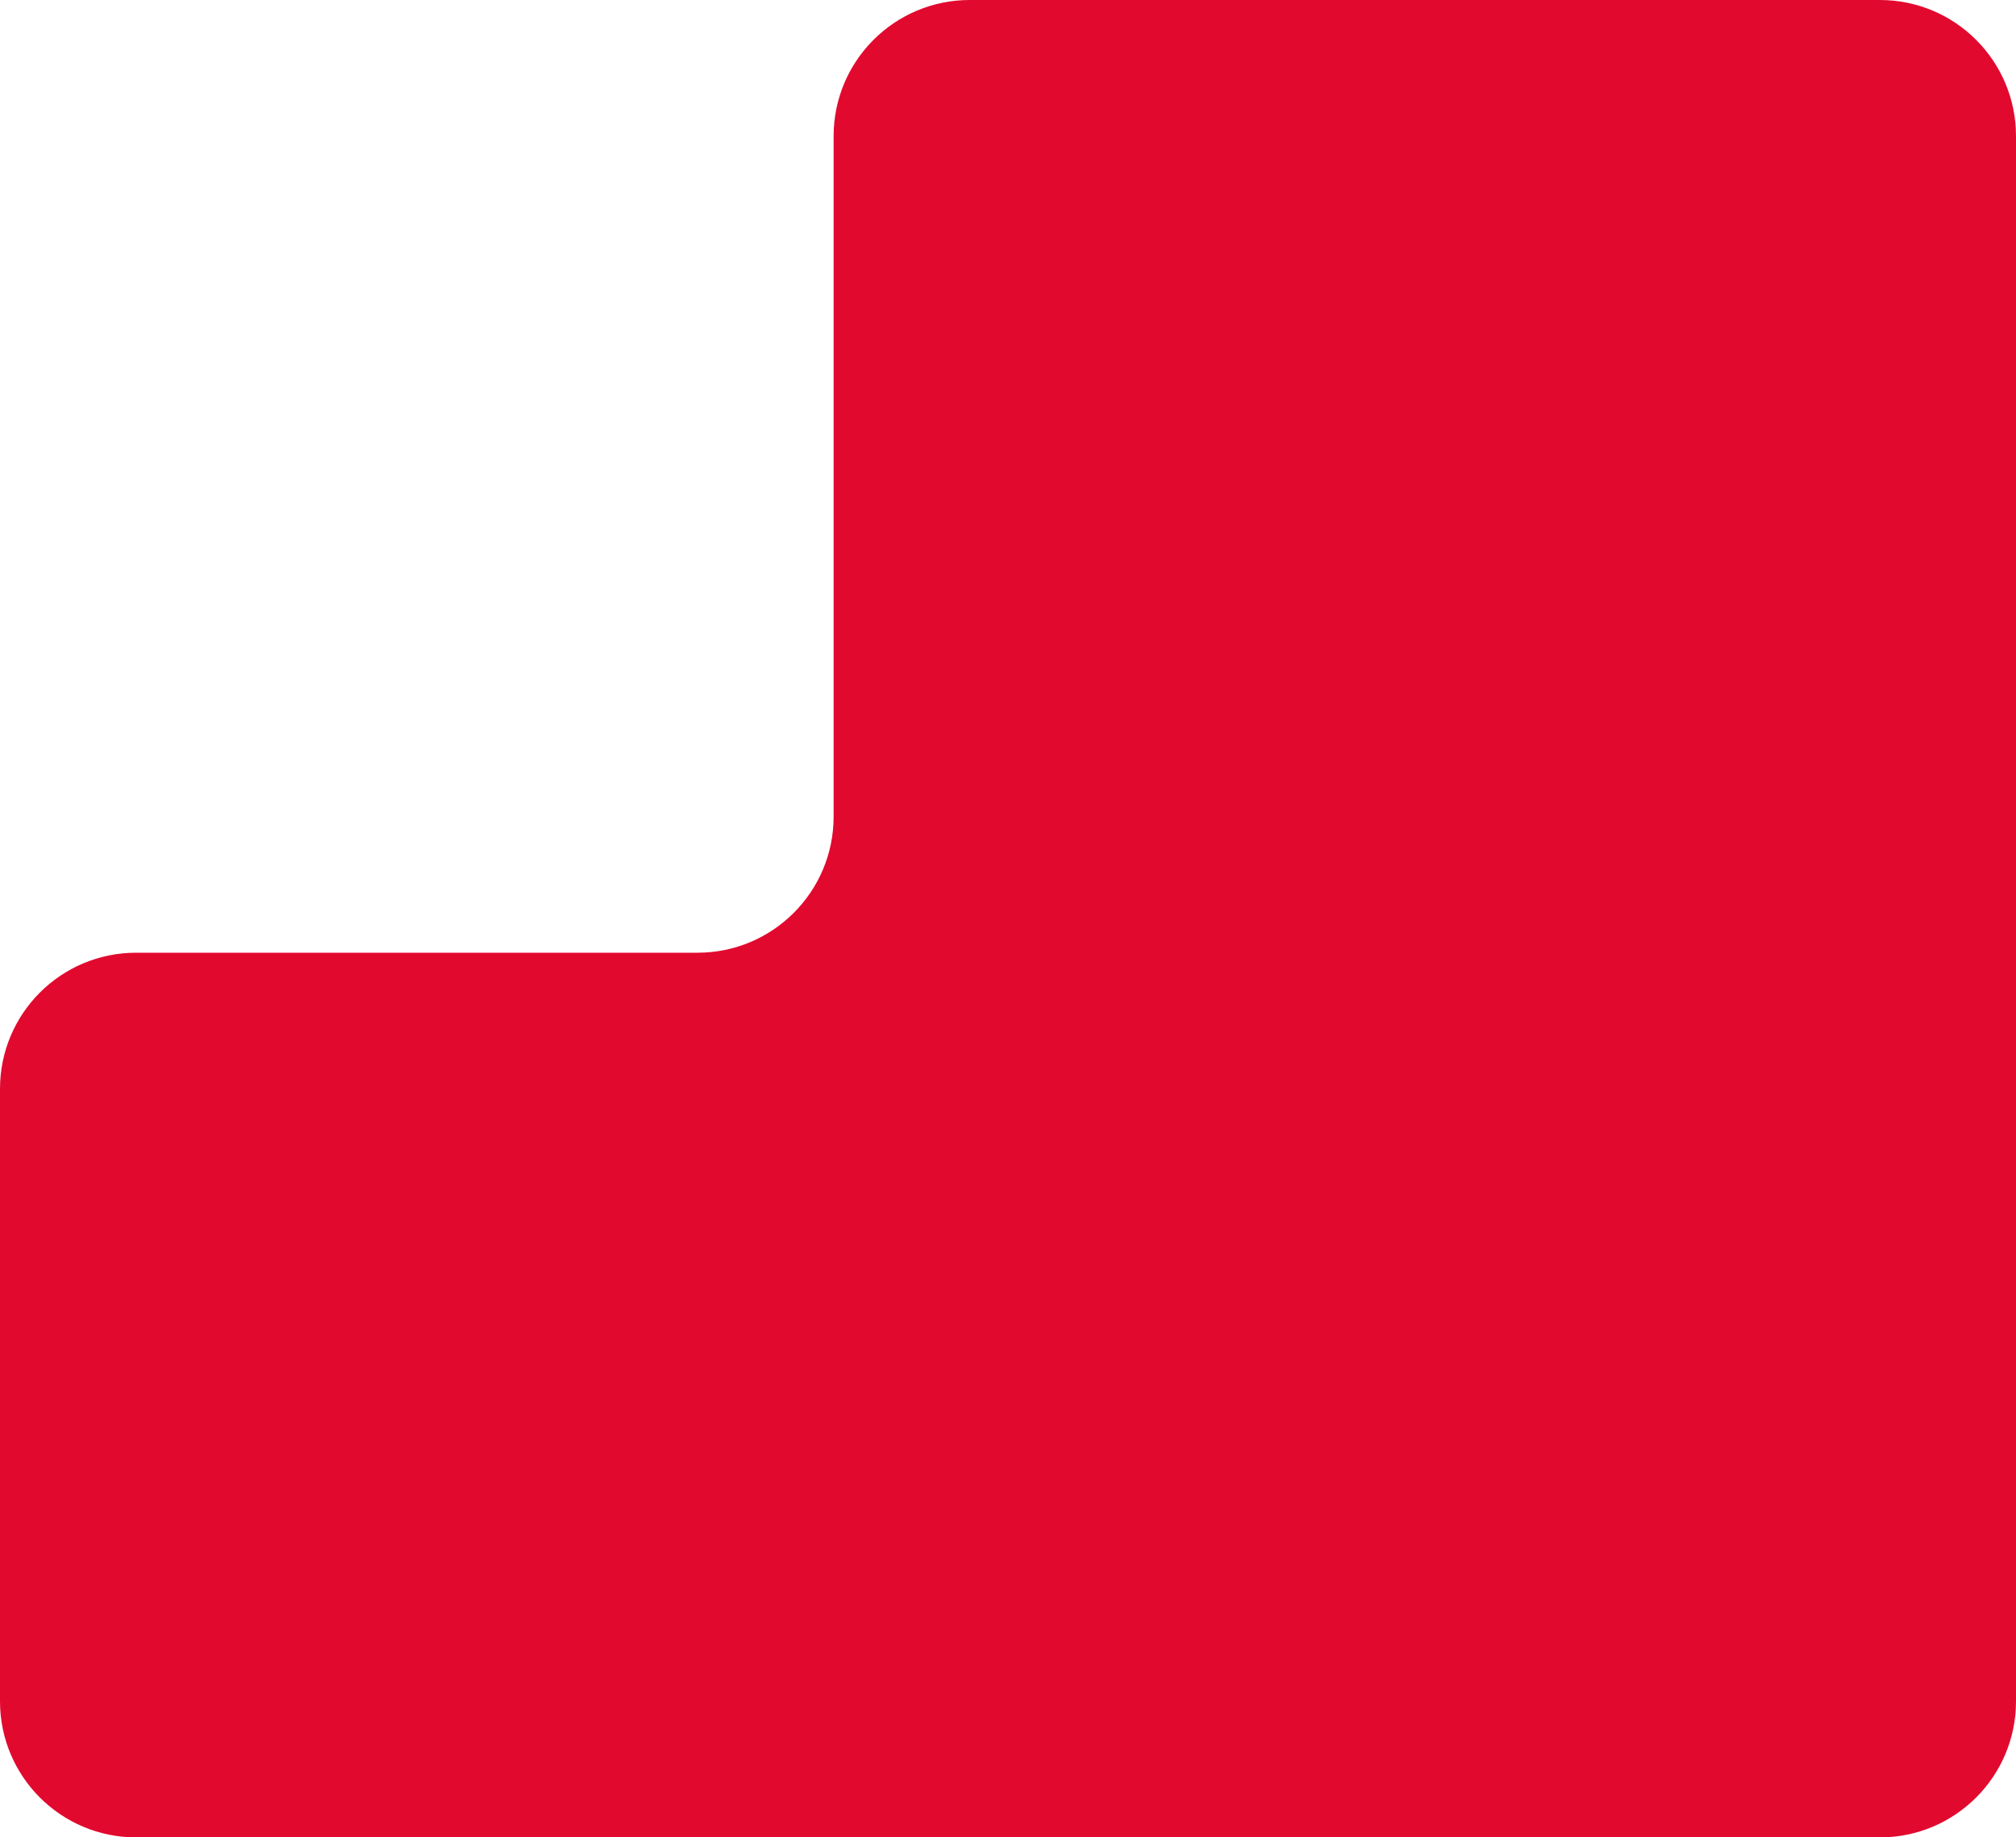 <?xml version="1.0" encoding="UTF-8"?> <svg xmlns="http://www.w3.org/2000/svg" width="474" height="432" viewBox="0 0 474 432" fill="none"><path fill-rule="evenodd" clip-rule="evenodd" d="M-2.772e-05 400C-2.92651e-05 417.673 14.327 432 32 432L442 432C459.673 432 474 417.673 474 400L474 263L474 224L474 32C474 14.327 459.673 2.92651e-05 442 2.77201e-05L228 9.01157e-06C210.327 7.46654e-06 196 14.327 196 32L196 192C196 209.673 181.673 224 164 224L32 224C14.327 224 -1.35861e-05 238.327 -1.51312e-05 256L-2.772e-05 400Z" fill="#E2092F"></path></svg> 
